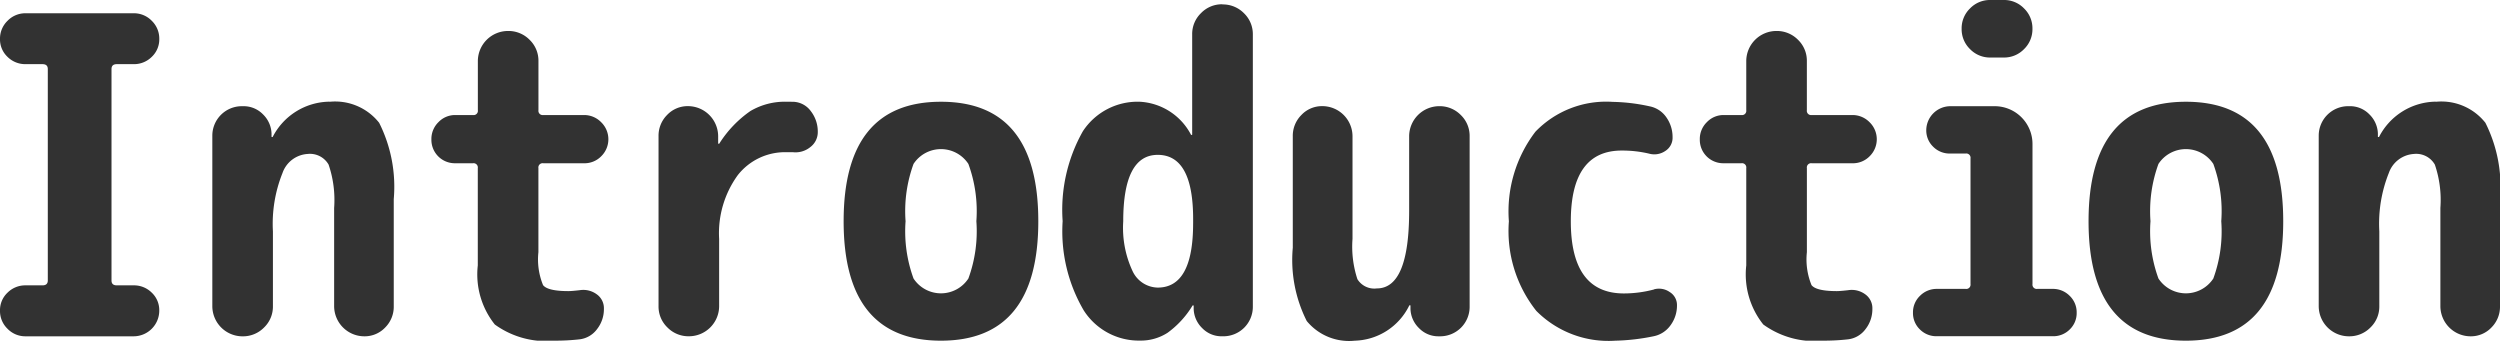 <svg xmlns="http://www.w3.org/2000/svg" width="117.415" height="16"><defs><clipPath id="clip-path"><path id="長方形_25362" data-name="長方形 25362" fill="none" d="M0 0h117.415v16H0z"/></clipPath><style>.cls-3{fill:#323232}</style></defs><g id="sec01_ttl_en"><g id="グループ_166287" data-name="グループ 166287" clip-path="url(#clip-path)"><path id="パス_1333072" data-name="パス 1333072" class="cls-3" d="M5.486 3.518q-.249 0-.249.229v9.931q0 .23.249.229h.789a1.178 1.178 0 01.852.343 1.125 1.125 0 01.353.841A1.207 1.207 0 016.275 16.3h-5.07a1.16 1.16 0 01-.852-.354A1.157 1.157 0 010 15.091a1.123 1.123 0 01.354-.841 1.176 1.176 0 01.852-.343h.789q.249 0 .25-.229V3.747q0-.229-.25-.229h-.79a1.178 1.178 0 01-.852-.343A1.126 1.126 0 010 2.334a1.161 1.161 0 01.354-.852 1.161 1.161 0 01.852-.354h5.07a1.163 1.163 0 01.852.354 1.163 1.163 0 01.353.852 1.128 1.128 0 01-.353.841 1.18 1.18 0 01-.852.343z" transform="translate(0 -.505)"/><path id="パス_1333073" data-name="パス 1333073" class="cls-3" d="M23.562 8.652a2.632 2.632 0 012.327.987 6.682 6.682 0 01.686 3.584v5.028a1.377 1.377 0 01-.4 1 1.326 1.326 0 01-.987.416 1.42 1.42 0 01-1.413-1.413v-4.615a5.152 5.152 0 00-.26-2.036 1.008 1.008 0 00-.987-.5 1.333 1.333 0 00-1.179.897 6.408 6.408 0 00-.449 2.74v3.512a1.36 1.36 0 01-.415 1 1.384 1.384 0 01-1.018.416 1.419 1.419 0 01-1.413-1.413v-8.024a1.384 1.384 0 011.373-1.371h.083a1.263 1.263 0 01.925.384 1.316 1.316 0 01.4.9v.145a.018.018 0 00.021.02c.028 0 .041-.007.041-.02a3.042 3.042 0 012.66-1.642" transform="translate(-8.082 -3.872)"/><path id="パス_1333074" data-name="パス 1333074" class="cls-3" d="M41.933 8.846a.2.2 0 00-.229.229v3.947a3.19 3.19 0 00.218 1.548q.219.281 1.195.281c.1 0 .27-.014.52-.042a1.068 1.068 0 01.8.187.8.8 0 01.343.687 1.515 1.515 0 01-.323.955 1.192 1.192 0 01-.82.478 10.019 10.019 0 01-1.143.062 4.118 4.118 0 01-2.837-.758 3.771 3.771 0 01-.8-2.775v-4.57a.2.2 0 00-.229-.229H37.8a1.1 1.1 0 01-1.122-1.121 1.1 1.1 0 01.333-.81 1.078 1.078 0 01.789-.333h.831a.2.2 0 00.229-.229V4.046a1.417 1.417 0 011.413-1.412 1.388 1.388 0 011.018.415 1.364 1.364 0 01.415 1v2.304a.2.2 0 00.229.229h1.912a1.114 1.114 0 01.8.333 1.116 1.116 0 01.01 1.6 1.1 1.1 0 01-.81.332z" transform="translate(-16.417 -1.179)"/><path id="パス_1333075" data-name="パス 1333075" class="cls-3" d="M62.306 8.652a1.065 1.065 0 01.841.447 1.559 1.559 0 01.322.966.877.877 0 01-.353.717 1.1 1.1 0 01-.81.239h-.291a2.819 2.819 0 00-2.306 1.08 4.64 4.64 0 00-.873 2.992v3.159a1.419 1.419 0 01-1.413 1.413 1.383 1.383 0 01-1.018-.416 1.358 1.358 0 01-.415-1v-7.976a1.377 1.377 0 01.4-1 1.326 1.326 0 01.987-.416 1.42 1.42 0 011.413 1.413v.333a.018.018 0 00.02.021c.028 0 .042-.007.042-.021a5.292 5.292 0 011.454-1.517 3.182 3.182 0 011.7-.436z" transform="translate(-25.061 -3.872)"/><path id="パス_1333076" data-name="パス 1333076" class="cls-3" d="M71.728 14.262q0-5.61 4.571-5.611t4.572 5.611q0 5.61-4.572 5.61t-4.571-5.61m3.283 2.691a1.54 1.54 0 002.576 0 6.44 6.44 0 00.375-2.691 6.443 6.443 0 00-.375-2.691 1.54 1.54 0 00-2.576 0 6.455 6.455 0 00-.374 2.691 6.452 6.452 0 00.374 2.691" transform="translate(-32.106 -3.872)"/><path id="パス_1333077" data-name="パス 1333077" class="cls-3" d="M97.848.376a1.386 1.386 0 011.018.415 1.362 1.362 0 01.415 1v12.8a1.383 1.383 0 01-1.371 1.371h-.083a1.259 1.259 0 01-.925-.384 1.311 1.311 0 01-.4-.9v-.145a.019.019 0 00-.021-.021c-.028 0-.041.007-.041.021a4.362 4.362 0 01-1.168 1.267 2.319 2.319 0 01-1.288.364 3.07 3.07 0 01-2.649-1.424 7.345 7.345 0 01-.987-4.187 7.5 7.5 0 01.952-4.224 3.074 3.074 0 012.68-1.382 2.885 2.885 0 012.39 1.537c0 .014.014.021.041.021a.018.018 0 00.021-.021v-4.7a1.36 1.36 0 01.415-1 1.361 1.361 0 011-.415m-1.37 10.293v-.208q0-3.013-1.662-3.013-1.621 0-1.621 3.117a4.8 4.8 0 00.446 2.359 1.332 1.332 0 001.174.758q1.662 0 1.662-3.013" transform="translate(-40.44 -.168)"/><path id="パス_1333078" data-name="パス 1333078" class="cls-3" d="M116.786 9.028a1.386 1.386 0 011.018.415 1.36 1.36 0 01.415 1v8.021a1.384 1.384 0 01-1.371 1.372h-.083a1.259 1.259 0 01-.925-.385 1.314 1.314 0 01-.4-.9V18.4a.019.019 0 00-.021-.021c-.028 0-.041.007-.041.021a2.939 2.939 0 01-2.556 1.642 2.571 2.571 0 01-2.254-.925 6.369 6.369 0 01-.655-3.439v-5.237a1.379 1.379 0 01.405-1 1.326 1.326 0 01.987-.415 1.418 1.418 0 011.413 1.413v4.821a4.9 4.9 0 00.229 1.891.933.933 0 00.914.436q1.516 0 1.517-3.636v-3.51a1.418 1.418 0 011.413-1.413" transform="translate(-49.196 -4.041)"/><path id="パス_1333079" data-name="パス 1333079" class="cls-3" d="M135.1 17.462a.874.874 0 01.737.125.712.712 0 01.343.623 1.555 1.555 0 01-.3.935 1.281 1.281 0 01-.8.52 9.92 9.92 0 01-1.807.208 4.77 4.77 0 01-3.7-1.4 6.032 6.032 0 01-1.288-4.208 6.168 6.168 0 011.247-4.208 4.61 4.61 0 013.636-1.4 8.667 8.667 0 011.725.208 1.241 1.241 0 01.789.519 1.6 1.6 0 01.291.935.73.73 0 01-.343.644.91.91 0 01-.758.125 5.491 5.491 0 00-1.288-.145q-2.39 0-2.39 3.324 0 3.387 2.493 3.387a5.5 5.5 0 001.413-.187" transform="translate(-57.419 -3.872)"/><path id="パス_1333080" data-name="パス 1333080" class="cls-3" d="M149.781 8.846a.2.2 0 00-.229.229v3.947a3.19 3.19 0 00.218 1.548q.219.281 1.195.281c.1 0 .27-.014.52-.042a1.068 1.068 0 01.8.187.8.8 0 01.343.687 1.515 1.515 0 01-.323.955 1.192 1.192 0 01-.82.478 10.018 10.018 0 01-1.143.062 4.118 4.118 0 01-2.837-.758 3.771 3.771 0 01-.8-2.775v-4.57a.2.2 0 00-.229-.229h-.831a1.1 1.1 0 01-1.122-1.121 1.1 1.1 0 01.333-.81 1.078 1.078 0 01.789-.333h.831a.2.2 0 00.229-.229V4.046a1.417 1.417 0 011.413-1.412 1.388 1.388 0 011.018.415 1.364 1.364 0 01.415 1v2.304a.2.2 0 00.229.229h1.912a1.115 1.115 0 01.8.333 1.116 1.116 0 01.01 1.6 1.1 1.1 0 01-.81.332z" transform="translate(-64.69 -1.179)"/><path id="パス_1333081" data-name="パス 1333081" class="cls-3" d="M169.214 13.568a1.1 1.1 0 01.789.322 1.07 1.07 0 01.333.8 1.059 1.059 0 01-.322.779 1.086 1.086 0 01-.8.322h-5.444a1.085 1.085 0 01-.8-.322 1.059 1.059 0 01-.322-.779 1.07 1.07 0 01.333-.8 1.1 1.1 0 01.789-.322h1.351a.2.2 0 00.229-.228v-5.9a.2.2 0 00-.229-.229h-.727a1.084 1.084 0 01-.8-.322 1.061 1.061 0 01-.322-.779 1.136 1.136 0 011.122-1.122h2.1a1.774 1.774 0 011.767 1.766v6.586a.2.2 0 00.228.228zM166.284 0h.624a1.3 1.3 0 01.956.395 1.3 1.3 0 01.395.956 1.3 1.3 0 01-.395.956 1.3 1.3 0 01-.956.395h-.624a1.3 1.3 0 01-.956-.395 1.3 1.3 0 01-.395-.956 1.3 1.3 0 01.395-.956 1.3 1.3 0 01.956-.395" transform="translate(-72.803)"/><path id="パス_1333082" data-name="パス 1333082" class="cls-3" d="M177.576 14.262q0-5.61 4.571-5.611t4.572 5.611q0 5.61-4.572 5.61t-4.571-5.61m3.283 2.691a1.541 1.541 0 002.577 0 6.454 6.454 0 00.373-2.691 6.457 6.457 0 00-.373-2.691 1.541 1.541 0 00-2.577 0 6.455 6.455 0 00-.374 2.691 6.452 6.452 0 00.374 2.691" transform="translate(-79.485 -3.872)"/><path id="パス_1333083" data-name="パス 1333083" class="cls-3" d="M202.642 8.652a2.632 2.632 0 012.327.987 6.681 6.681 0 01.686 3.584v5.028a1.377 1.377 0 01-.4 1 1.326 1.326 0 01-.987.416 1.42 1.42 0 01-1.413-1.413v-4.615a5.152 5.152 0 00-.26-2.036 1.008 1.008 0 00-.987-.5 1.333 1.333 0 00-1.174.893 6.407 6.407 0 00-.447 2.743v3.512a1.36 1.36 0 01-.415 1 1.384 1.384 0 01-1.018.416 1.419 1.419 0 01-1.413-1.413v-8.023a1.384 1.384 0 011.371-1.372h.083a1.263 1.263 0 01.925.384 1.316 1.316 0 01.4.9v.145a.018.018 0 00.021.02c.028 0 .041-.007.041-.02a3.041 3.041 0 012.66-1.642" transform="translate(-88.24 -3.872)"/></g></g></svg>